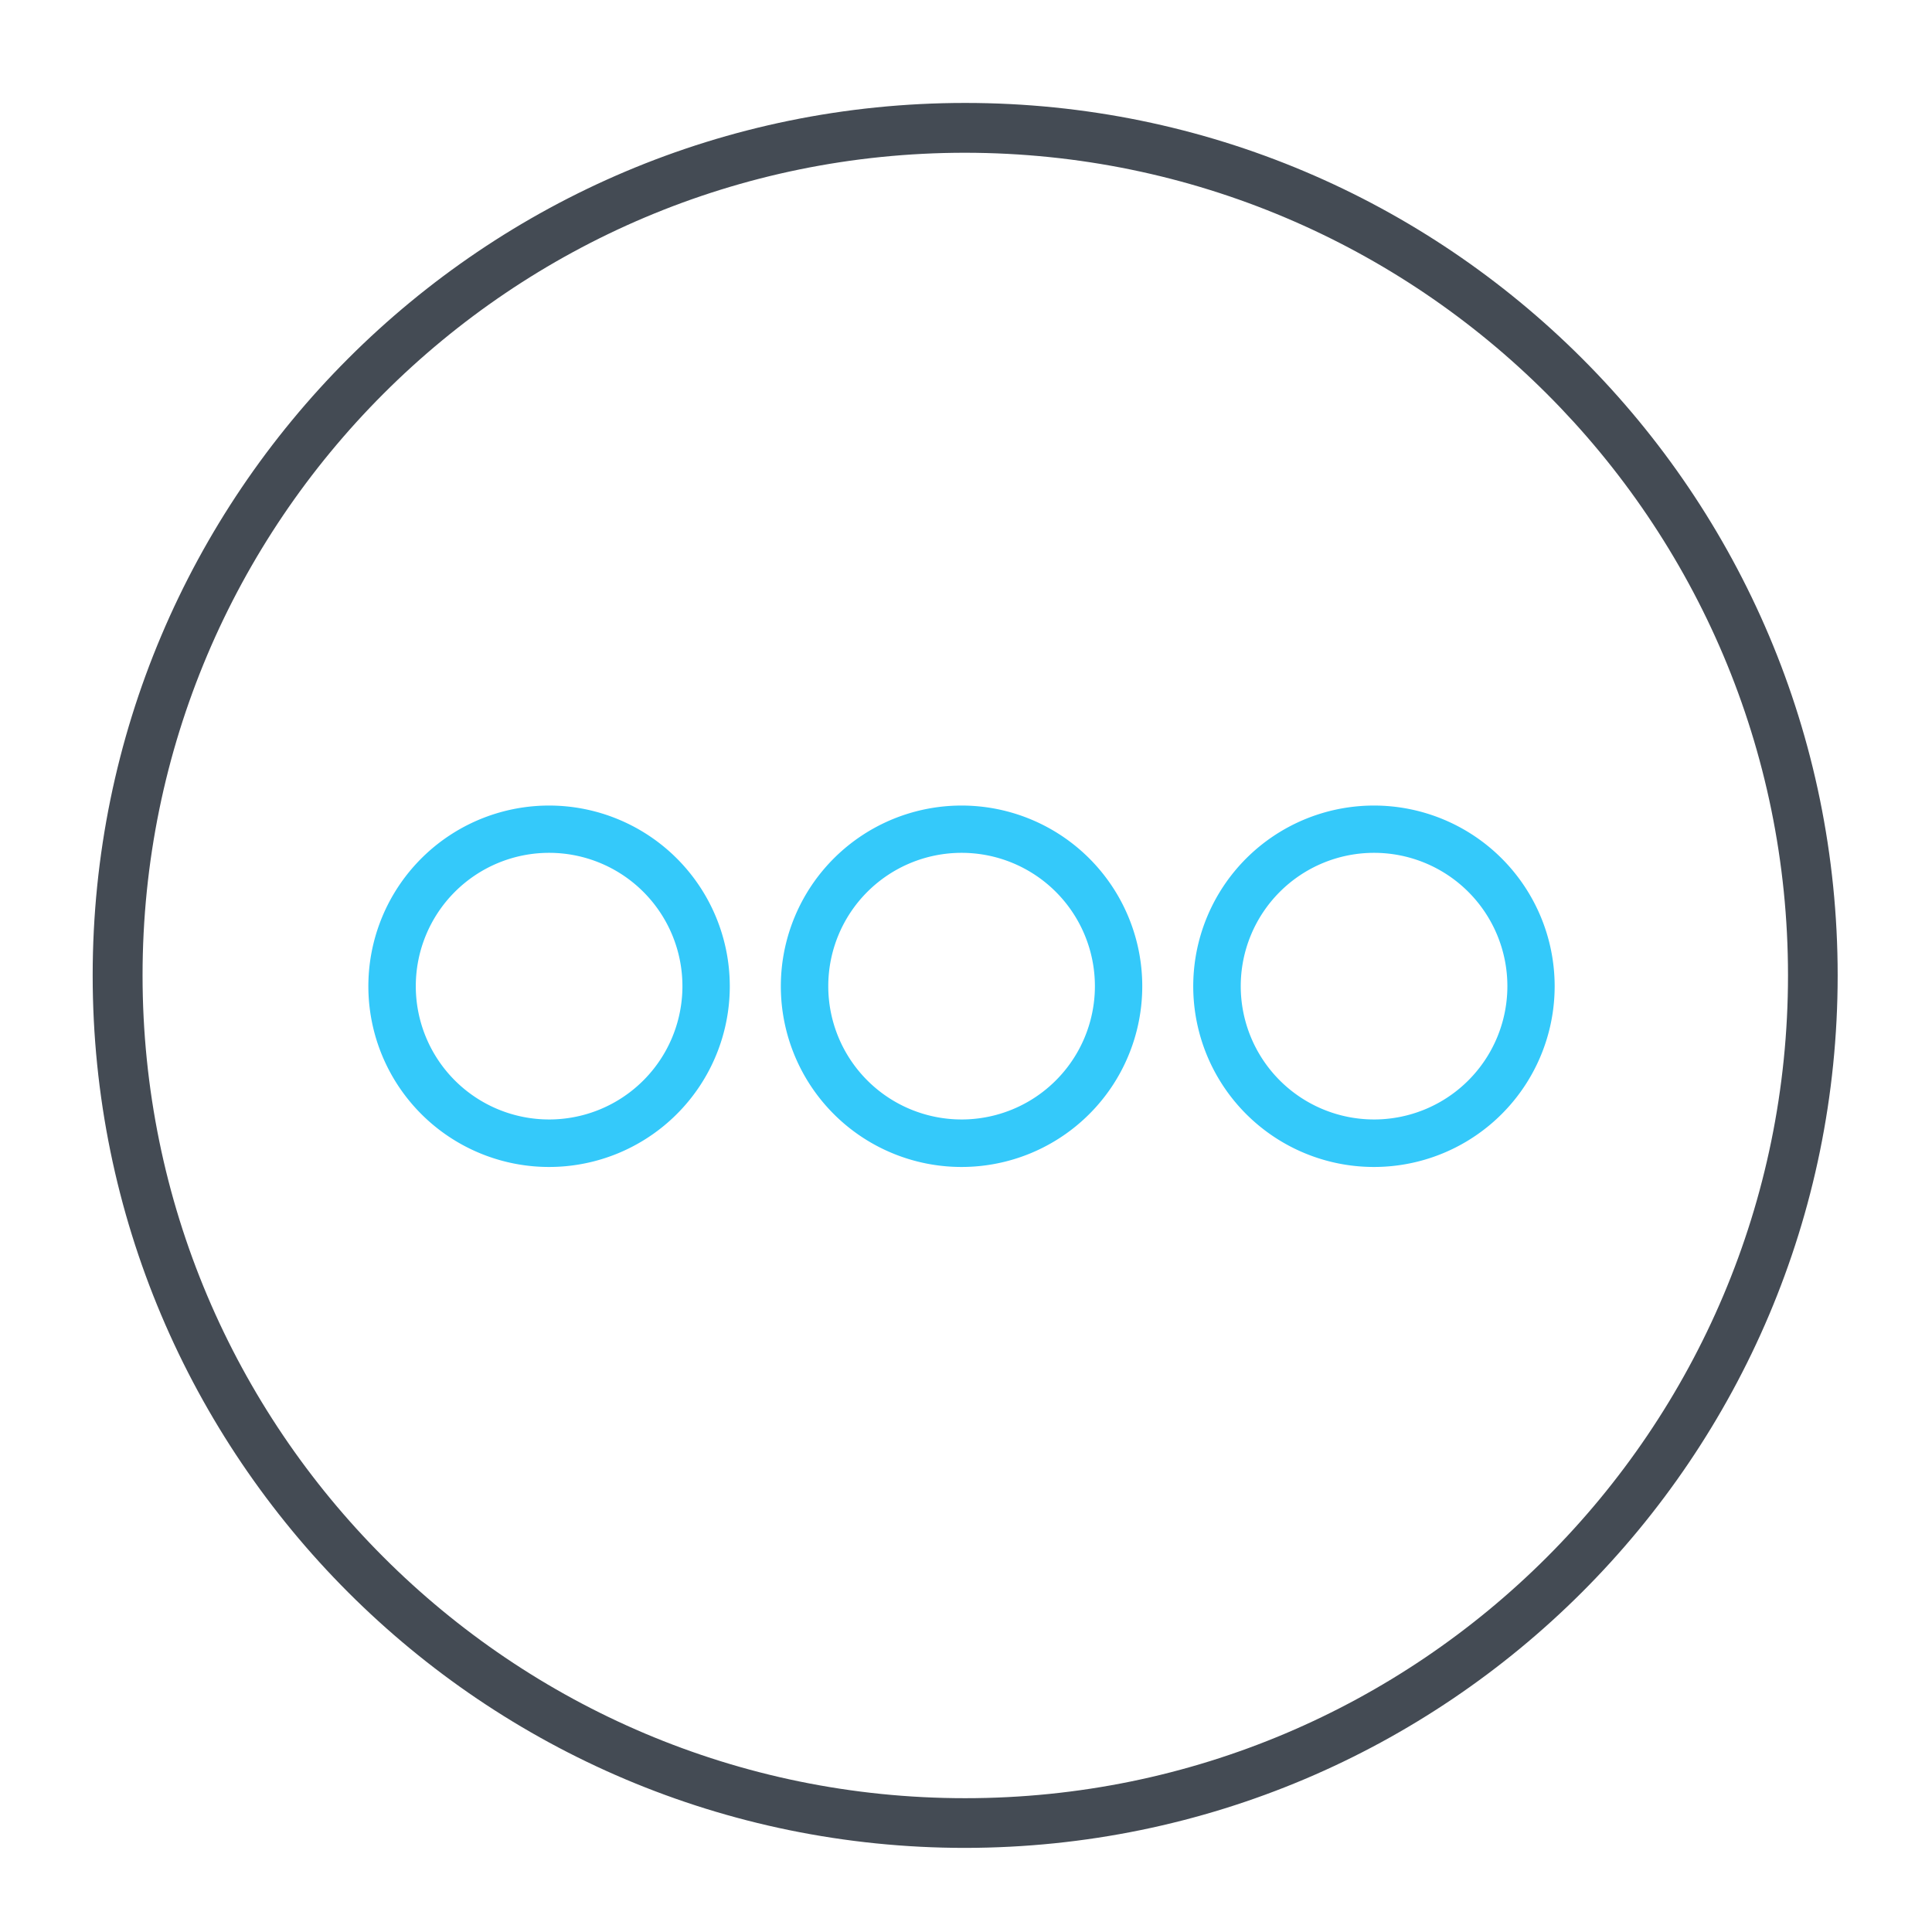 <svg id="Layer_1" data-name="Layer 1" xmlns="http://www.w3.org/2000/svg" viewBox="0 0 512 512"><path d="M145.52,213.48a47.89,47.89,0,1,0,47.88,47.88,47.89,47.89,0,0,0-47.88-47.88Zm0,83.19a35.33,35.33,0,1,1,35.33-35.33h0A35.33,35.33,0,0,1,145.52,296.67Z" fill="#34c9fa"/><path d="M254.83,213.48a47.89,47.89,0,1,0,47.88,47.88h0A47.88,47.88,0,0,0,254.83,213.48Zm0,83.19a35.33,35.33,0,1,1,35.33-35.33h0A35.33,35.33,0,0,1,254.83,296.67Z" fill="#34c9fa"/><path d="M364.14,213.48A47.89,47.89,0,1,0,412,261.36h0A47.88,47.88,0,0,0,364.14,213.48Zm0,83.19a35.33,35.33,0,1,1,35.33-35.33A35.33,35.33,0,0,1,364.14,296.67Z" fill="#34c9fa"/><path d="M255.78,489.71c-127.7,0-231.22-103.5-231.22-231.21S128.08,27.28,255.78,27.28,487,130.8,487,258.5,383.43,489.58,255.78,489.71Zm0-449.23c-120.39,0-218,97.61-218,218s97.61,218.06,218,218.06,218.06-97.68,218.06-218.06-97.68-217.87-218.06-218Z" fill="#444b54"/></svg>